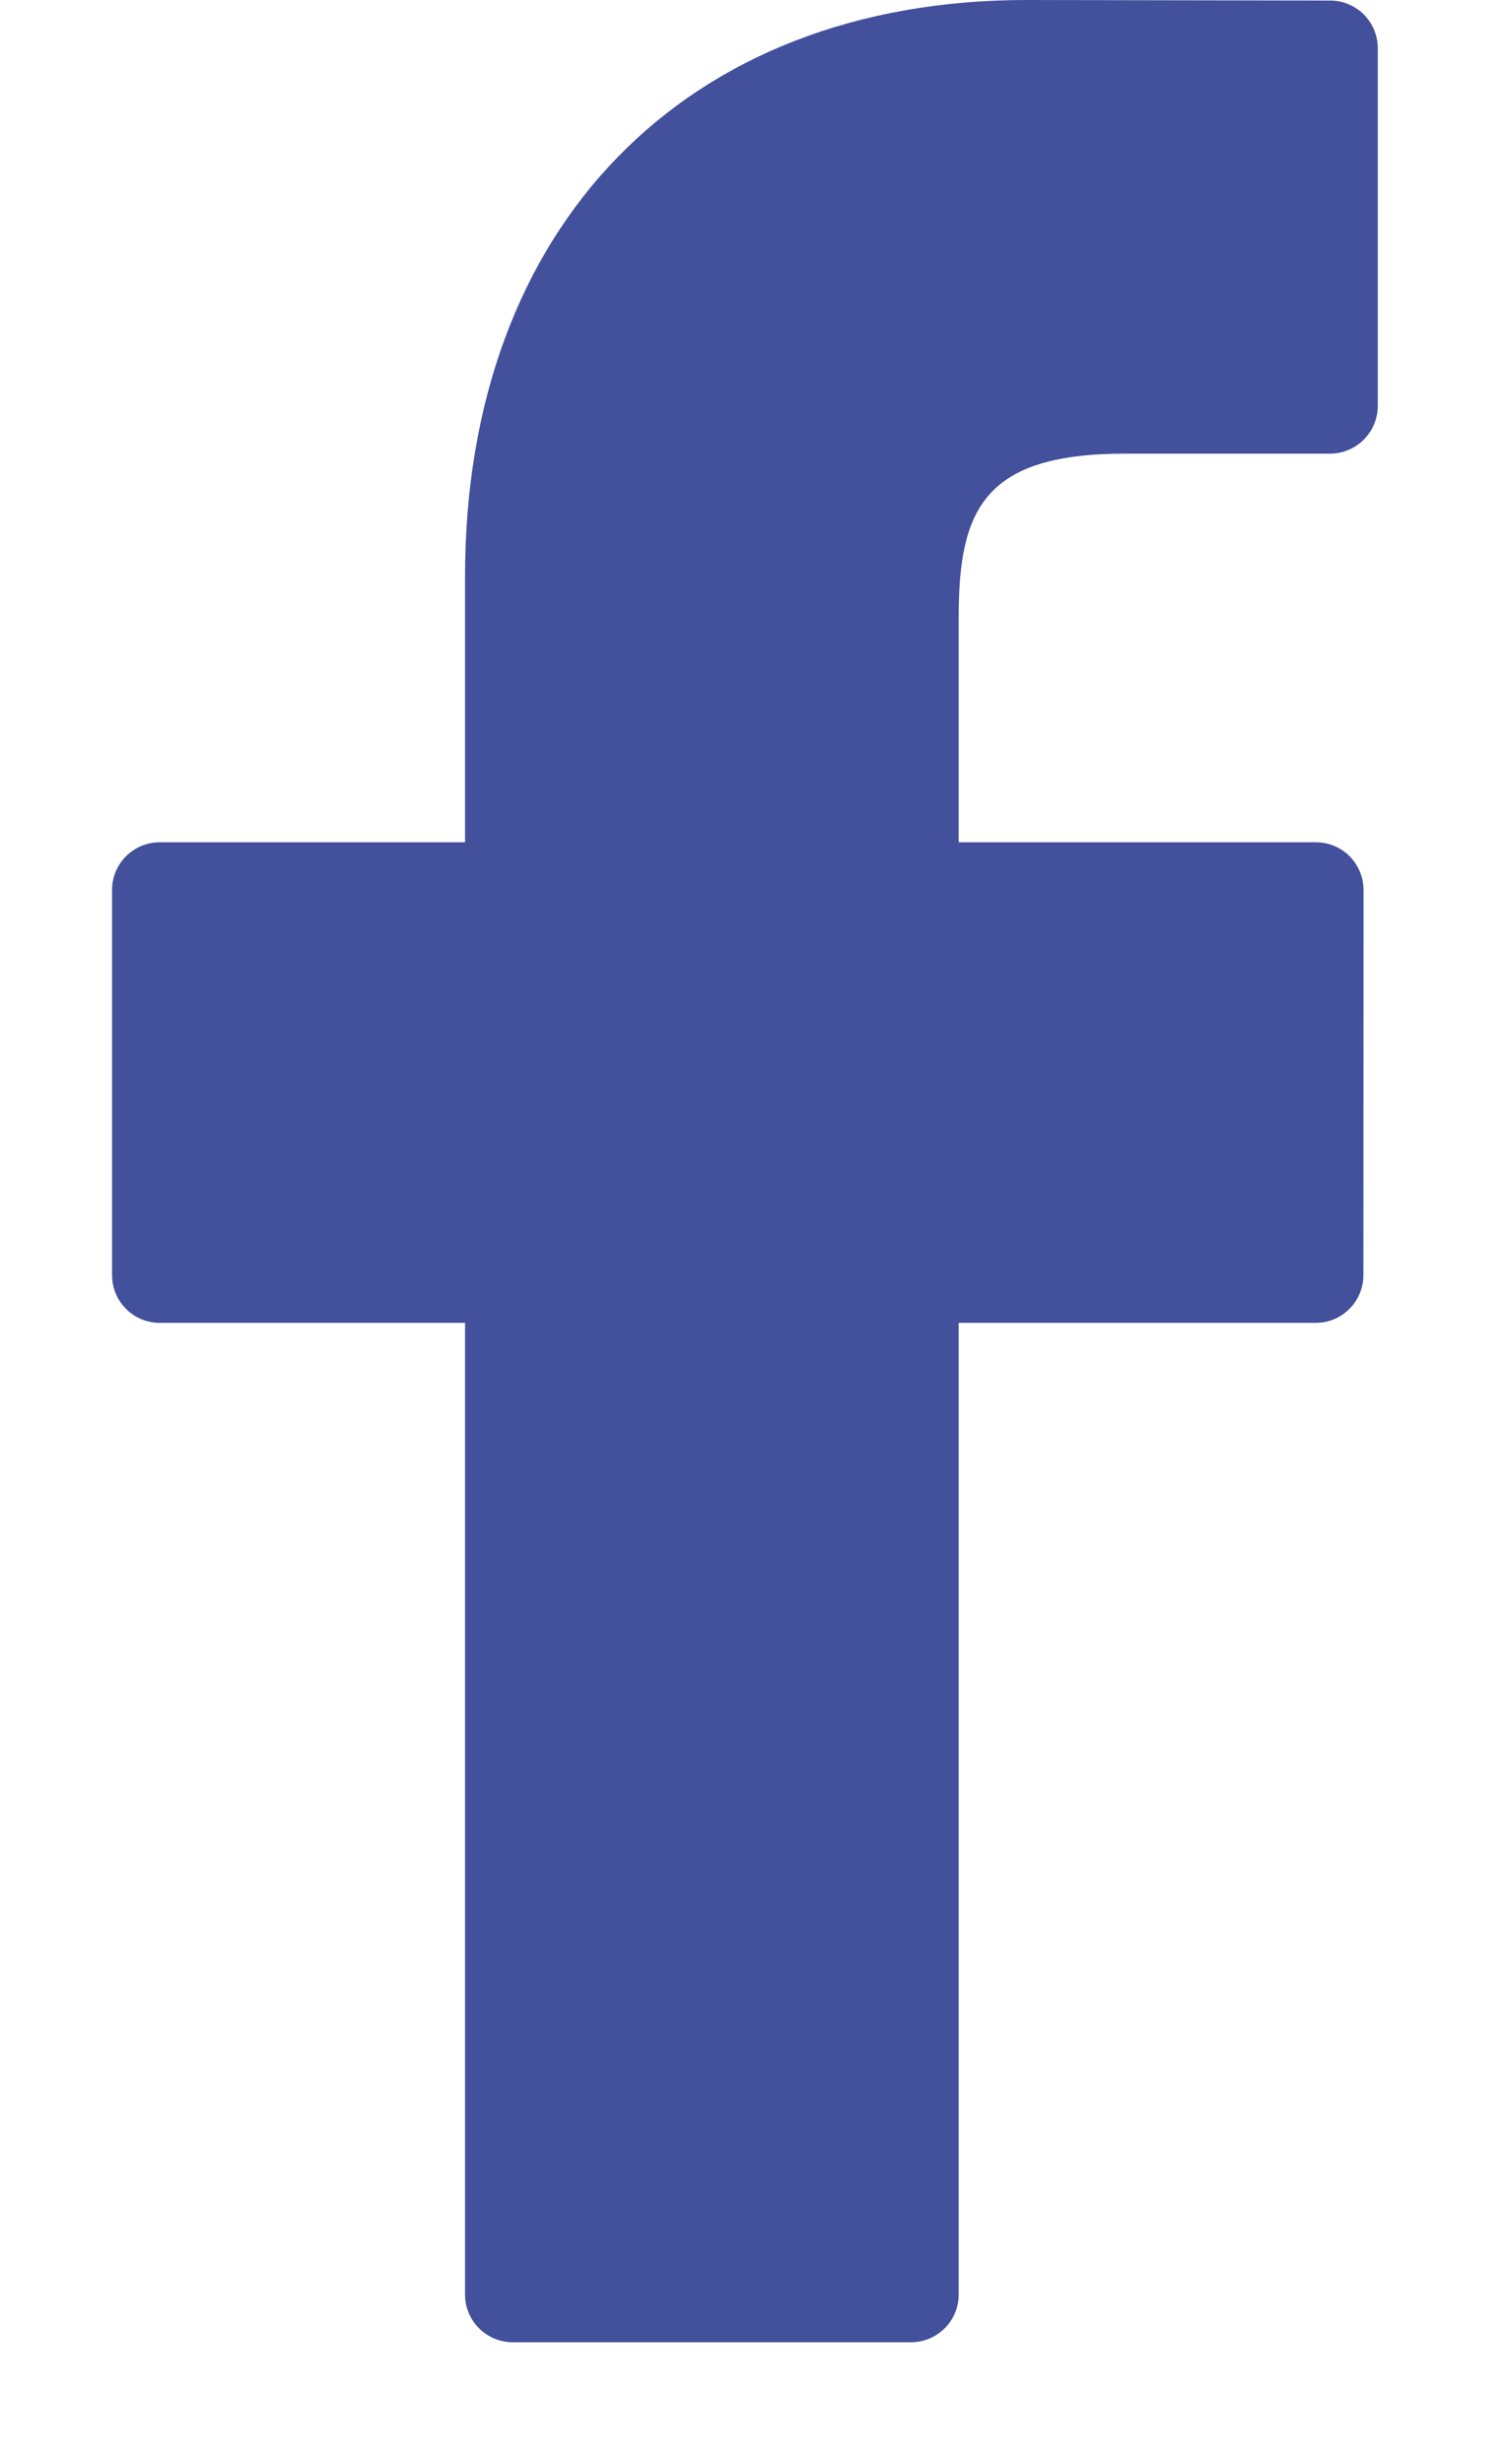 <?xml version="1.0" encoding="UTF-8"?> <svg xmlns="http://www.w3.org/2000/svg" width="11" height="18" viewBox="0 0 11 18" fill="none"> <path d="M9.722 0.004L7.503 0C5.01 0 3.399 1.653 3.399 4.211V6.153H1.168C0.975 6.153 0.819 6.309 0.819 6.502V9.315C0.819 9.508 0.975 9.664 1.168 9.664H3.399V16.762C3.399 16.955 3.555 17.111 3.748 17.111H6.658C6.851 17.111 7.007 16.955 7.007 16.762V9.664H9.616C9.809 9.664 9.965 9.508 9.965 9.315L9.966 6.502C9.966 6.409 9.929 6.321 9.864 6.255C9.798 6.189 9.709 6.153 9.617 6.153H7.007V4.507C7.007 3.716 7.196 3.314 8.226 3.314L9.721 3.314C9.914 3.314 10.07 3.157 10.07 2.965V0.352C10.07 0.16 9.914 0.004 9.722 0.004Z" fill="#43509C"></path> </svg> 